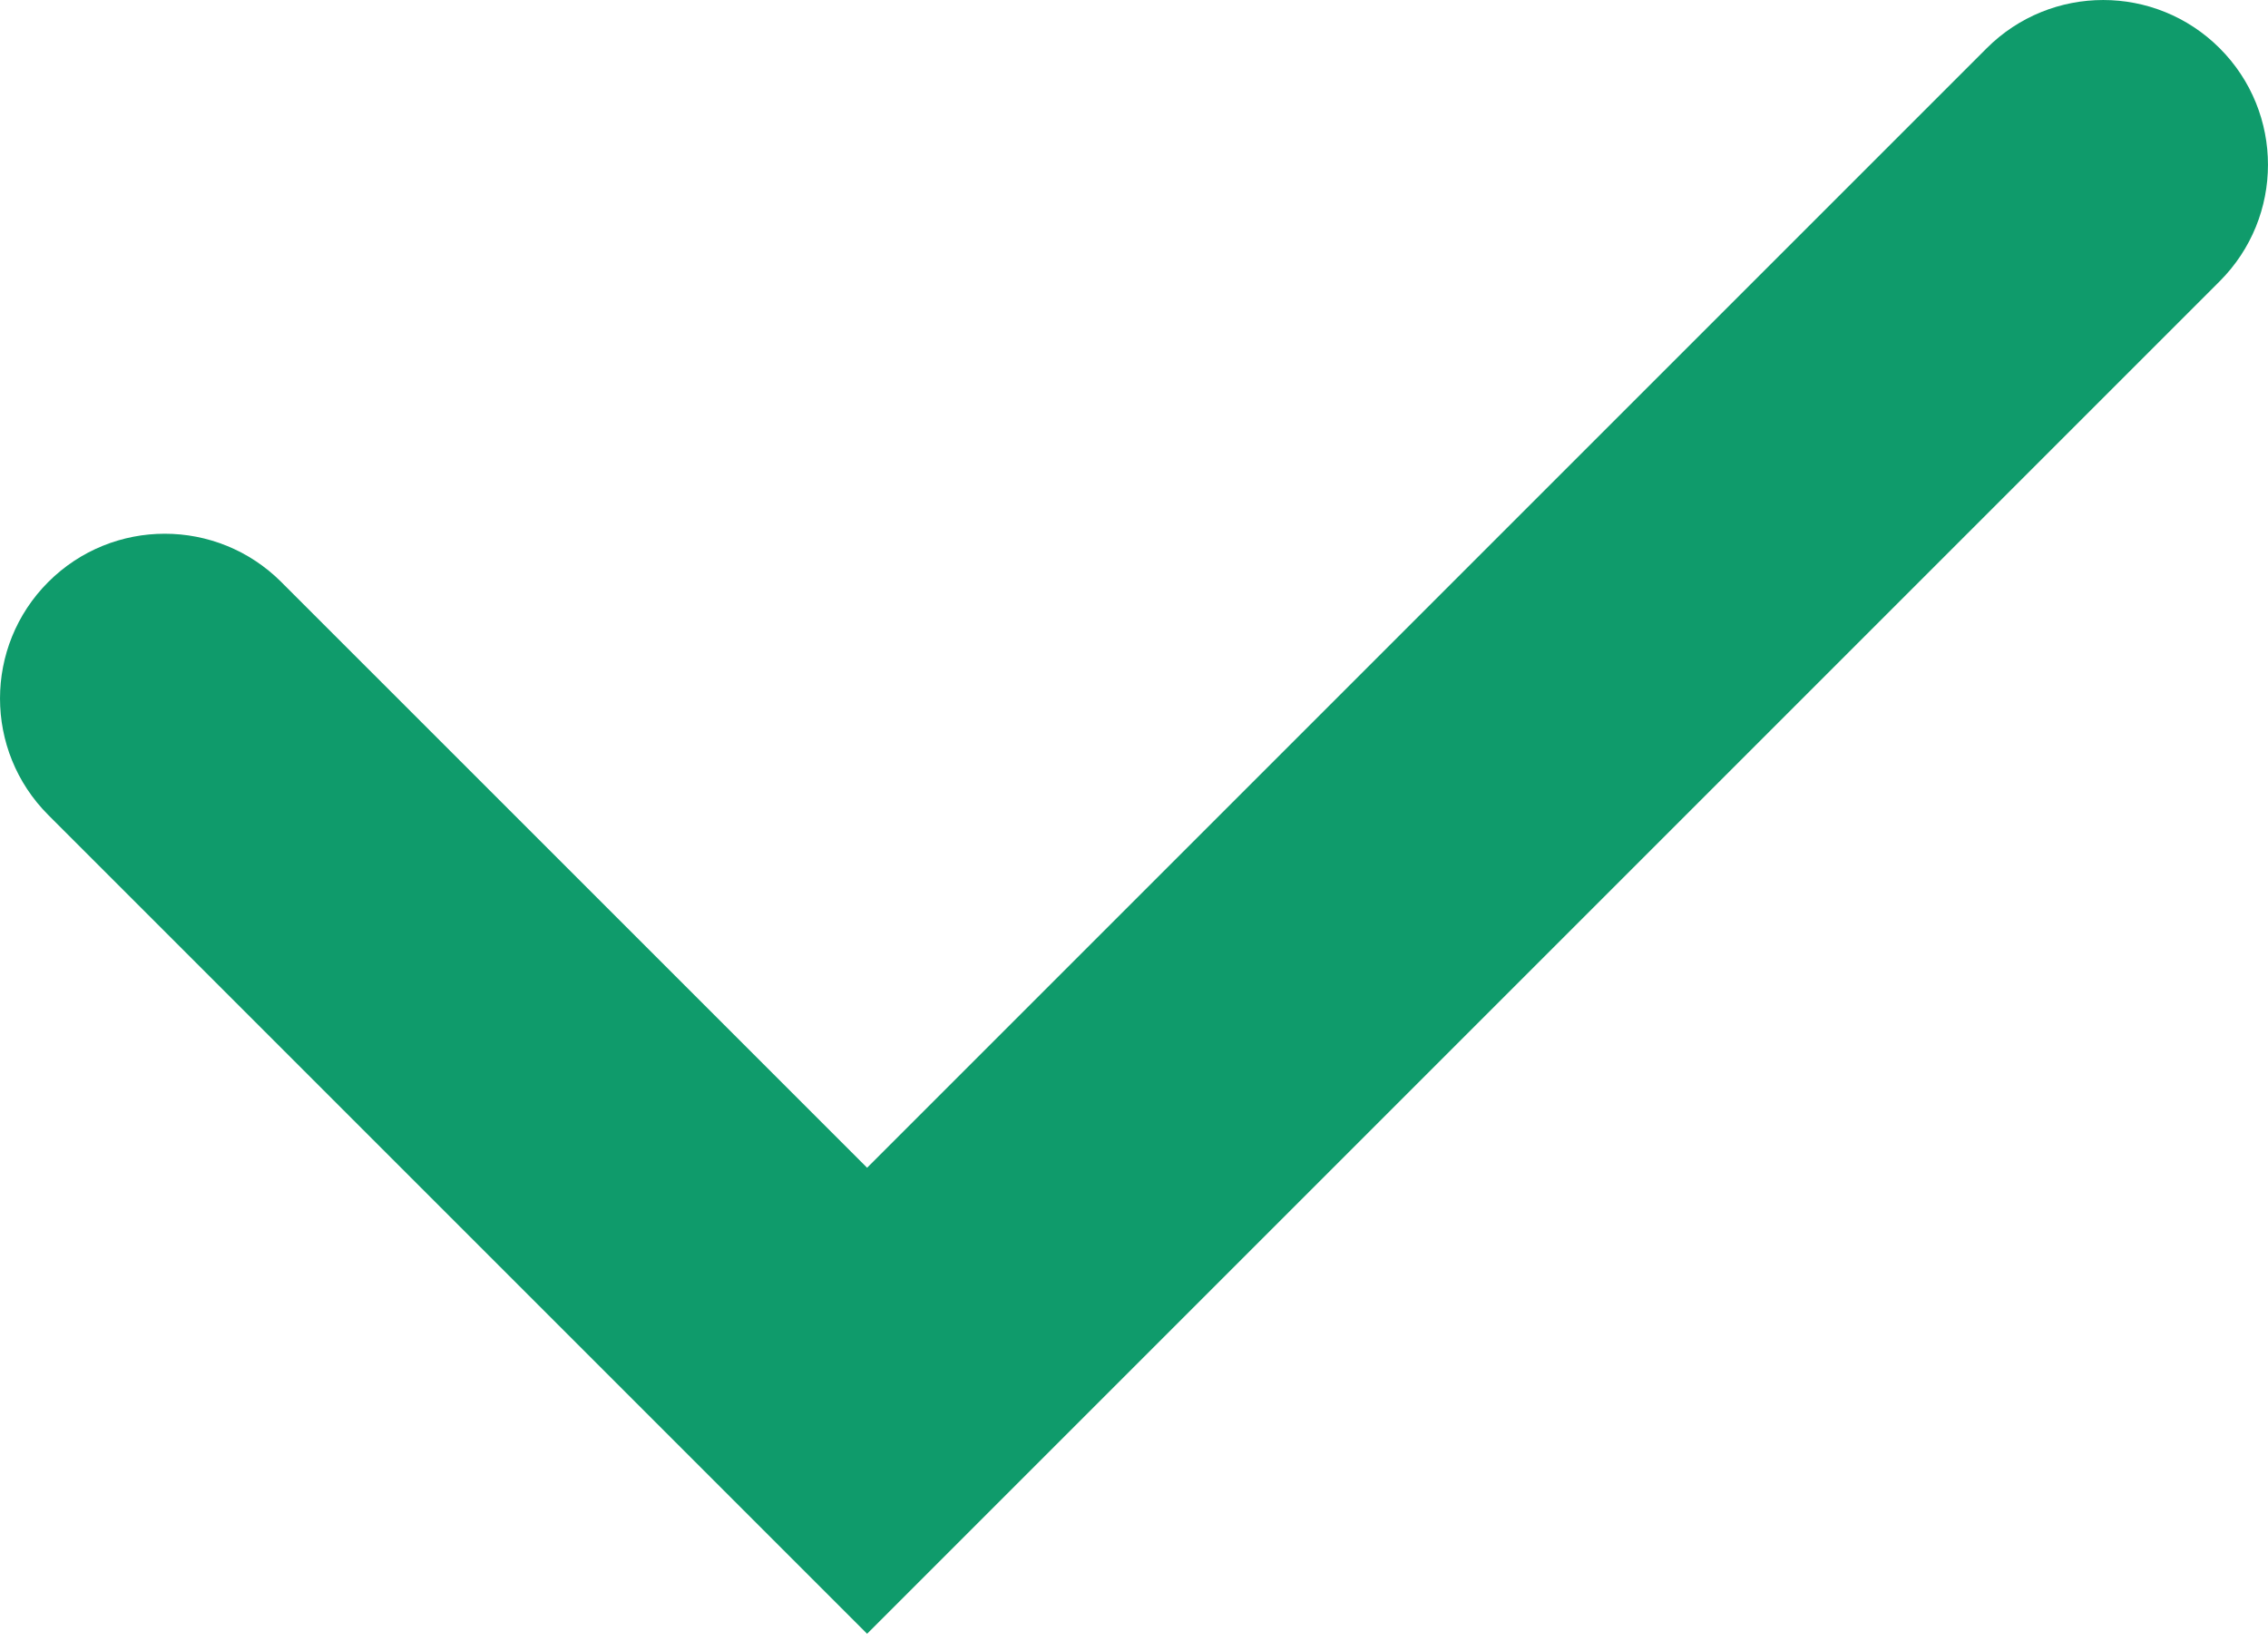 <?xml version="1.0" encoding="UTF-8"?> <svg xmlns="http://www.w3.org/2000/svg" width="47" height="34" viewBox="0 0 47 34" fill="none"> <path fill-rule="evenodd" clip-rule="evenodd" d="M45.999 1C47.333 2.334 47.333 4.495 45.999 5.829L17.969 33.859L1 16.89C-0.333 15.557 -0.333 13.395 1 12.062C2.334 10.728 4.495 10.728 5.829 12.062L17.969 24.201L41.17 1C42.504 -0.333 44.666 -0.333 45.999 1Z" fill="#0F9B6B"></path> </svg> 